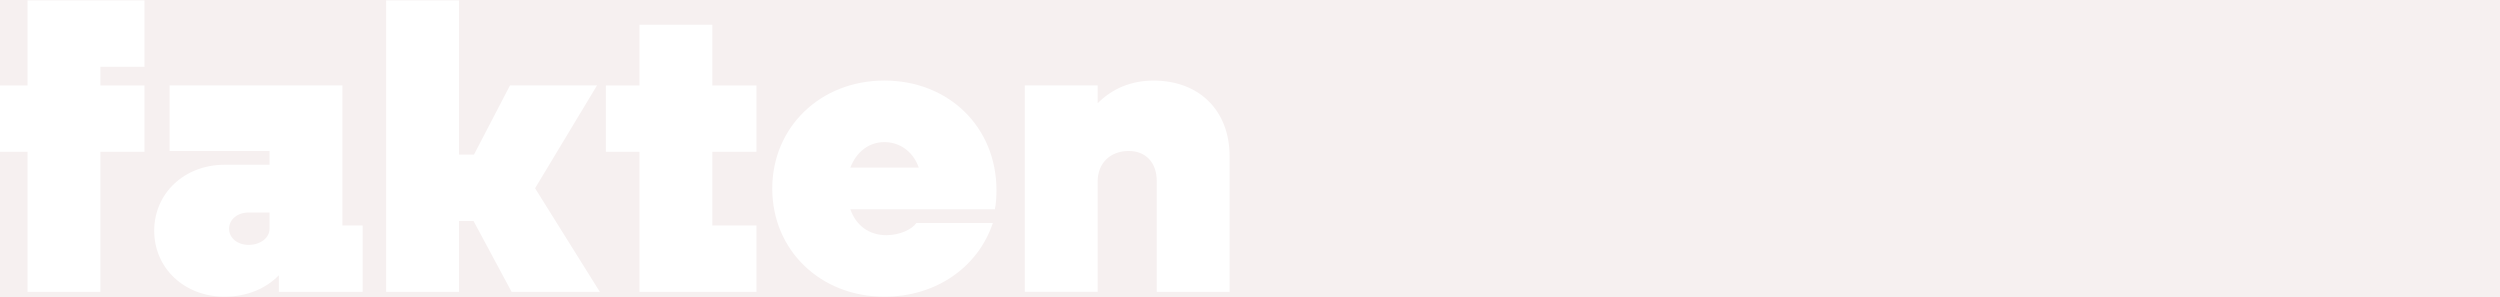 <?xml version="1.0" encoding="UTF-8"?><svg id="Ebene_1" xmlns="http://www.w3.org/2000/svg" viewBox="0 0 1220 145"><defs><style>.cls-1{fill:#f6f0f0;}.cls-2{fill:#fff;}</style></defs><rect class="cls-1" width="1220" height="145"/><path class="cls-2" d="m48.98,32.6v9.09h21.53v32.39h-21.53v68.34H13.43v-68.34H0v-32.39h13.43V.21h57.08v32.39h-21.53Z"/><path class="cls-2" d="m176.97,110.03v32.39h-40.88v-8.1c-6.32,6.52-15.6,10.47-26.47,10.47-19.55,0-34.37-13.83-34.37-32.19s14.81-32.2,34.37-32.2h21.92v-6.72h-48.79v-32h84.34v68.34h9.88Zm-45.43,1.58v-7.9h-10.27c-5.33,0-9.48,3.36-9.48,7.9s4.15,7.9,9.48,7.9c5.73,0,10.27-3.36,10.27-7.9Z"/><path class="cls-2" d="m231.09,107.86h-7.11v34.56h-35.55V.21h35.55v75.25h7.31l17.58-33.77h42.47l-30.22,50.17,31.6,50.56h-43.06l-18.57-34.56Z"/><path class="cls-2" d="m347.62,74.08v35.95h21.53v32.39h-57.08v-68.34h-16.39v-32.39h16.39V12.06h35.55v29.63h21.53v32.39h-21.53Z"/><path class="cls-2" d="m485.48,102.13h-70.51c2.77,7.9,9.09,12.64,17.58,12.64,6.72,0,12.64-2.96,14.62-5.93h37.33c-7.11,21.33-27.45,35.95-52.93,35.95-31.21,0-54.71-22.71-54.71-52.74s23.5-52.74,54.71-52.74,54.71,22.52,54.71,53.53c0,2.77-.2,6.72-.79,9.28Zm-70.51-20.34h33.38c-2.77-7.9-9.28-12.44-16.79-12.44s-13.63,4.74-16.59,12.44Z"/><path class="cls-2" d="m600.04,76.25v66.17h-35.55v-54.12c0-8.89-5.33-14.62-13.63-14.62-9.09,0-15.21,5.93-15.21,15.01v53.72h-35.55V41.69h35.55v8.69c7.31-7.31,16.59-11.06,27.26-11.06,22.32,0,37.13,14.62,37.13,36.94Z"/></svg>